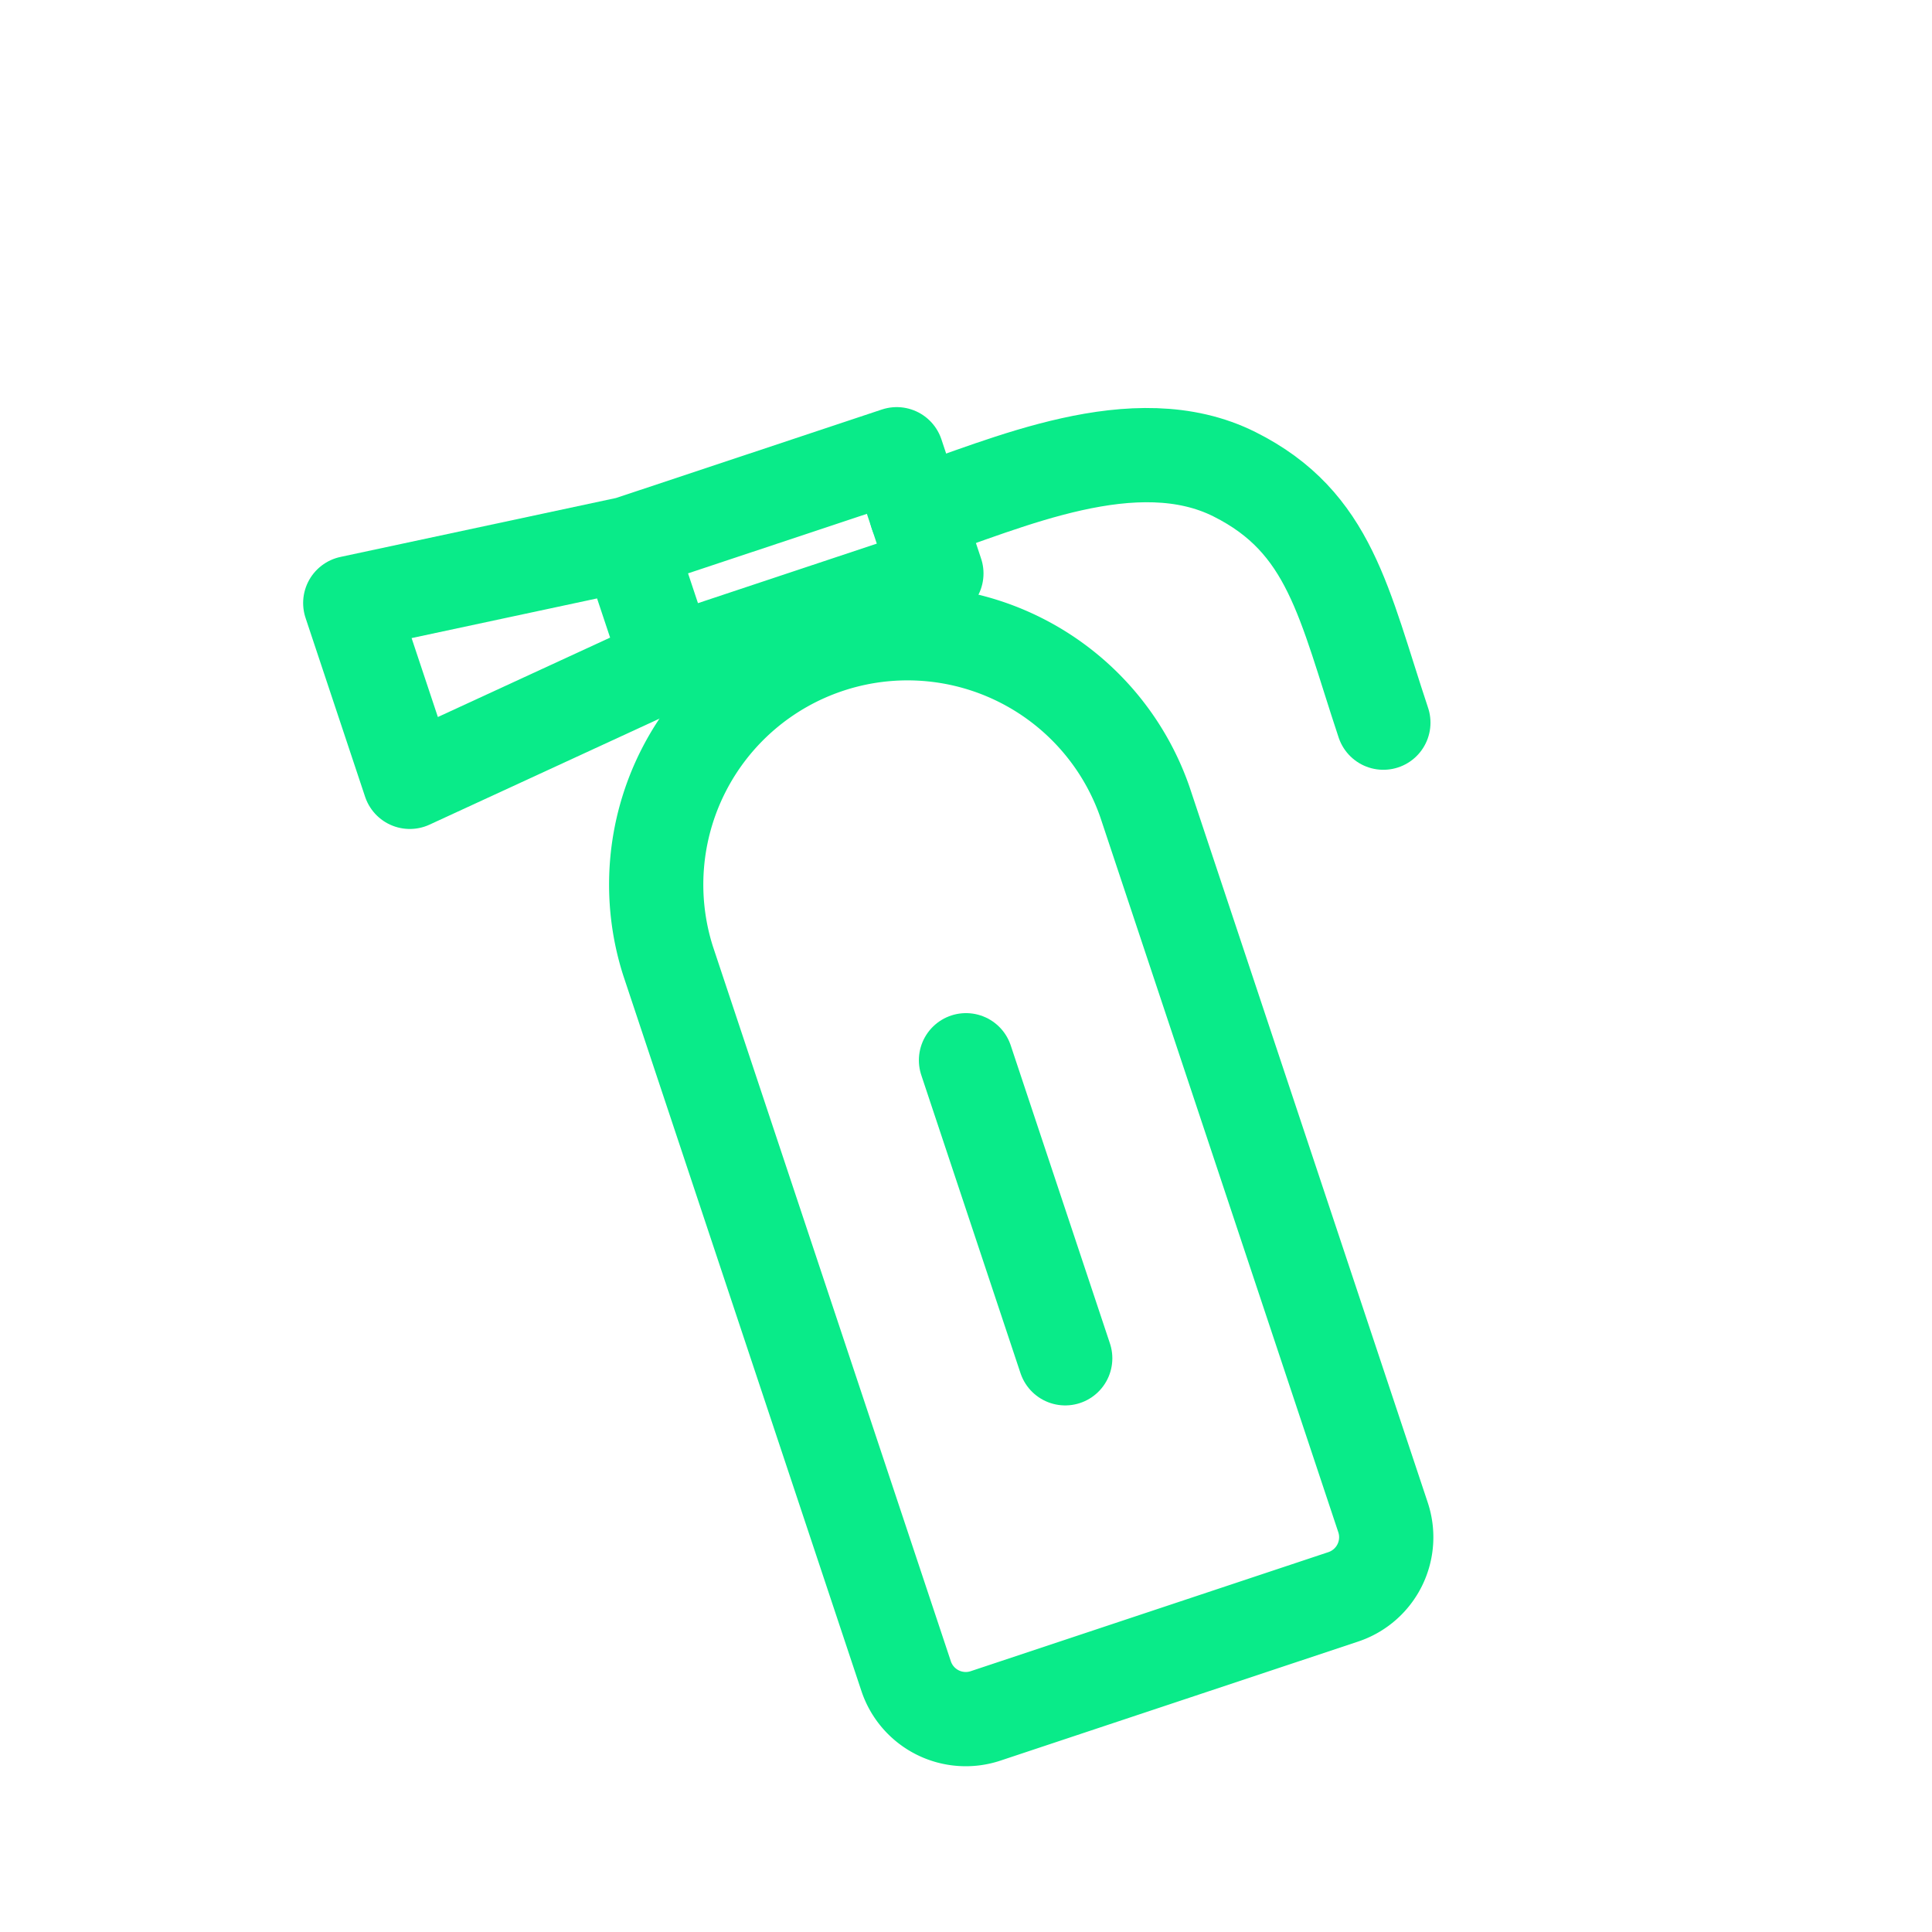 <?xml version="1.0" encoding="UTF-8"?> <svg xmlns="http://www.w3.org/2000/svg" width="82" height="82" fill="none"> <g clip-path="url(#a)" filter="url(#b)" stroke="#09EB89" stroke-width="4" stroke-linejoin="round"> <path d="M48.593 30.04a10.667 10.667 0 0 0-20.24 6.738l10.106 30.363a2.667 2.667 0 0 0 3.372 1.687l15.181-5.053a2.667 2.667 0 0 0 1.688-3.372L48.593 30.04Z"></path> <path d="m41 41 4.211 12.65" stroke-linecap="round"></path> <path d="m38.059 15.279-11.386 3.79 1.685 5.06 11.385-3.79-1.684-5.06Zm-11.386 3.79-11.807 2.525 2.527 7.59 10.965-5.055-1.685-5.06Z"></path> <path d="M38.901 17.809c3.795-1.263 9.278-3.791 13.493-1.681 4.076 2.04 4.636 5.483 6.32 10.544" stroke-linecap="round"></path> </g> <defs> <clipPath id="a"> <path fill="#fff" transform="scale(-1 1) rotate(18.411 -32.266 -188.717)" d="M0 0h64v64H0z"></path> </clipPath> <filter id="b" x="-3.469" y=".531" width="88.938" height="88.938" filterUnits="userSpaceOnUse" color-interpolation-filters="sRGB"> <feFlood flood-opacity="0" result="BackgroundImageFix"></feFlood> <feColorMatrix in="SourceAlpha" values="0 0 0 0 0 0 0 0 0 0 0 0 0 0 0 0 0 0 127 0" result="hardAlpha"></feColorMatrix> <feOffset dy="4"></feOffset> <feGaussianBlur stdDeviation="2"></feGaussianBlur> <feColorMatrix values="0 0 0 0 0.035 0 0 0 0 0.922 0 0 0 0 0.537 0 0 0 0.25 0"></feColorMatrix> <feBlend in2="BackgroundImageFix" result="effect1_dropShadow_3_667"></feBlend> <feBlend in="SourceGraphic" in2="effect1_dropShadow_3_667" result="shape"></feBlend> </filter> </defs> </svg> 